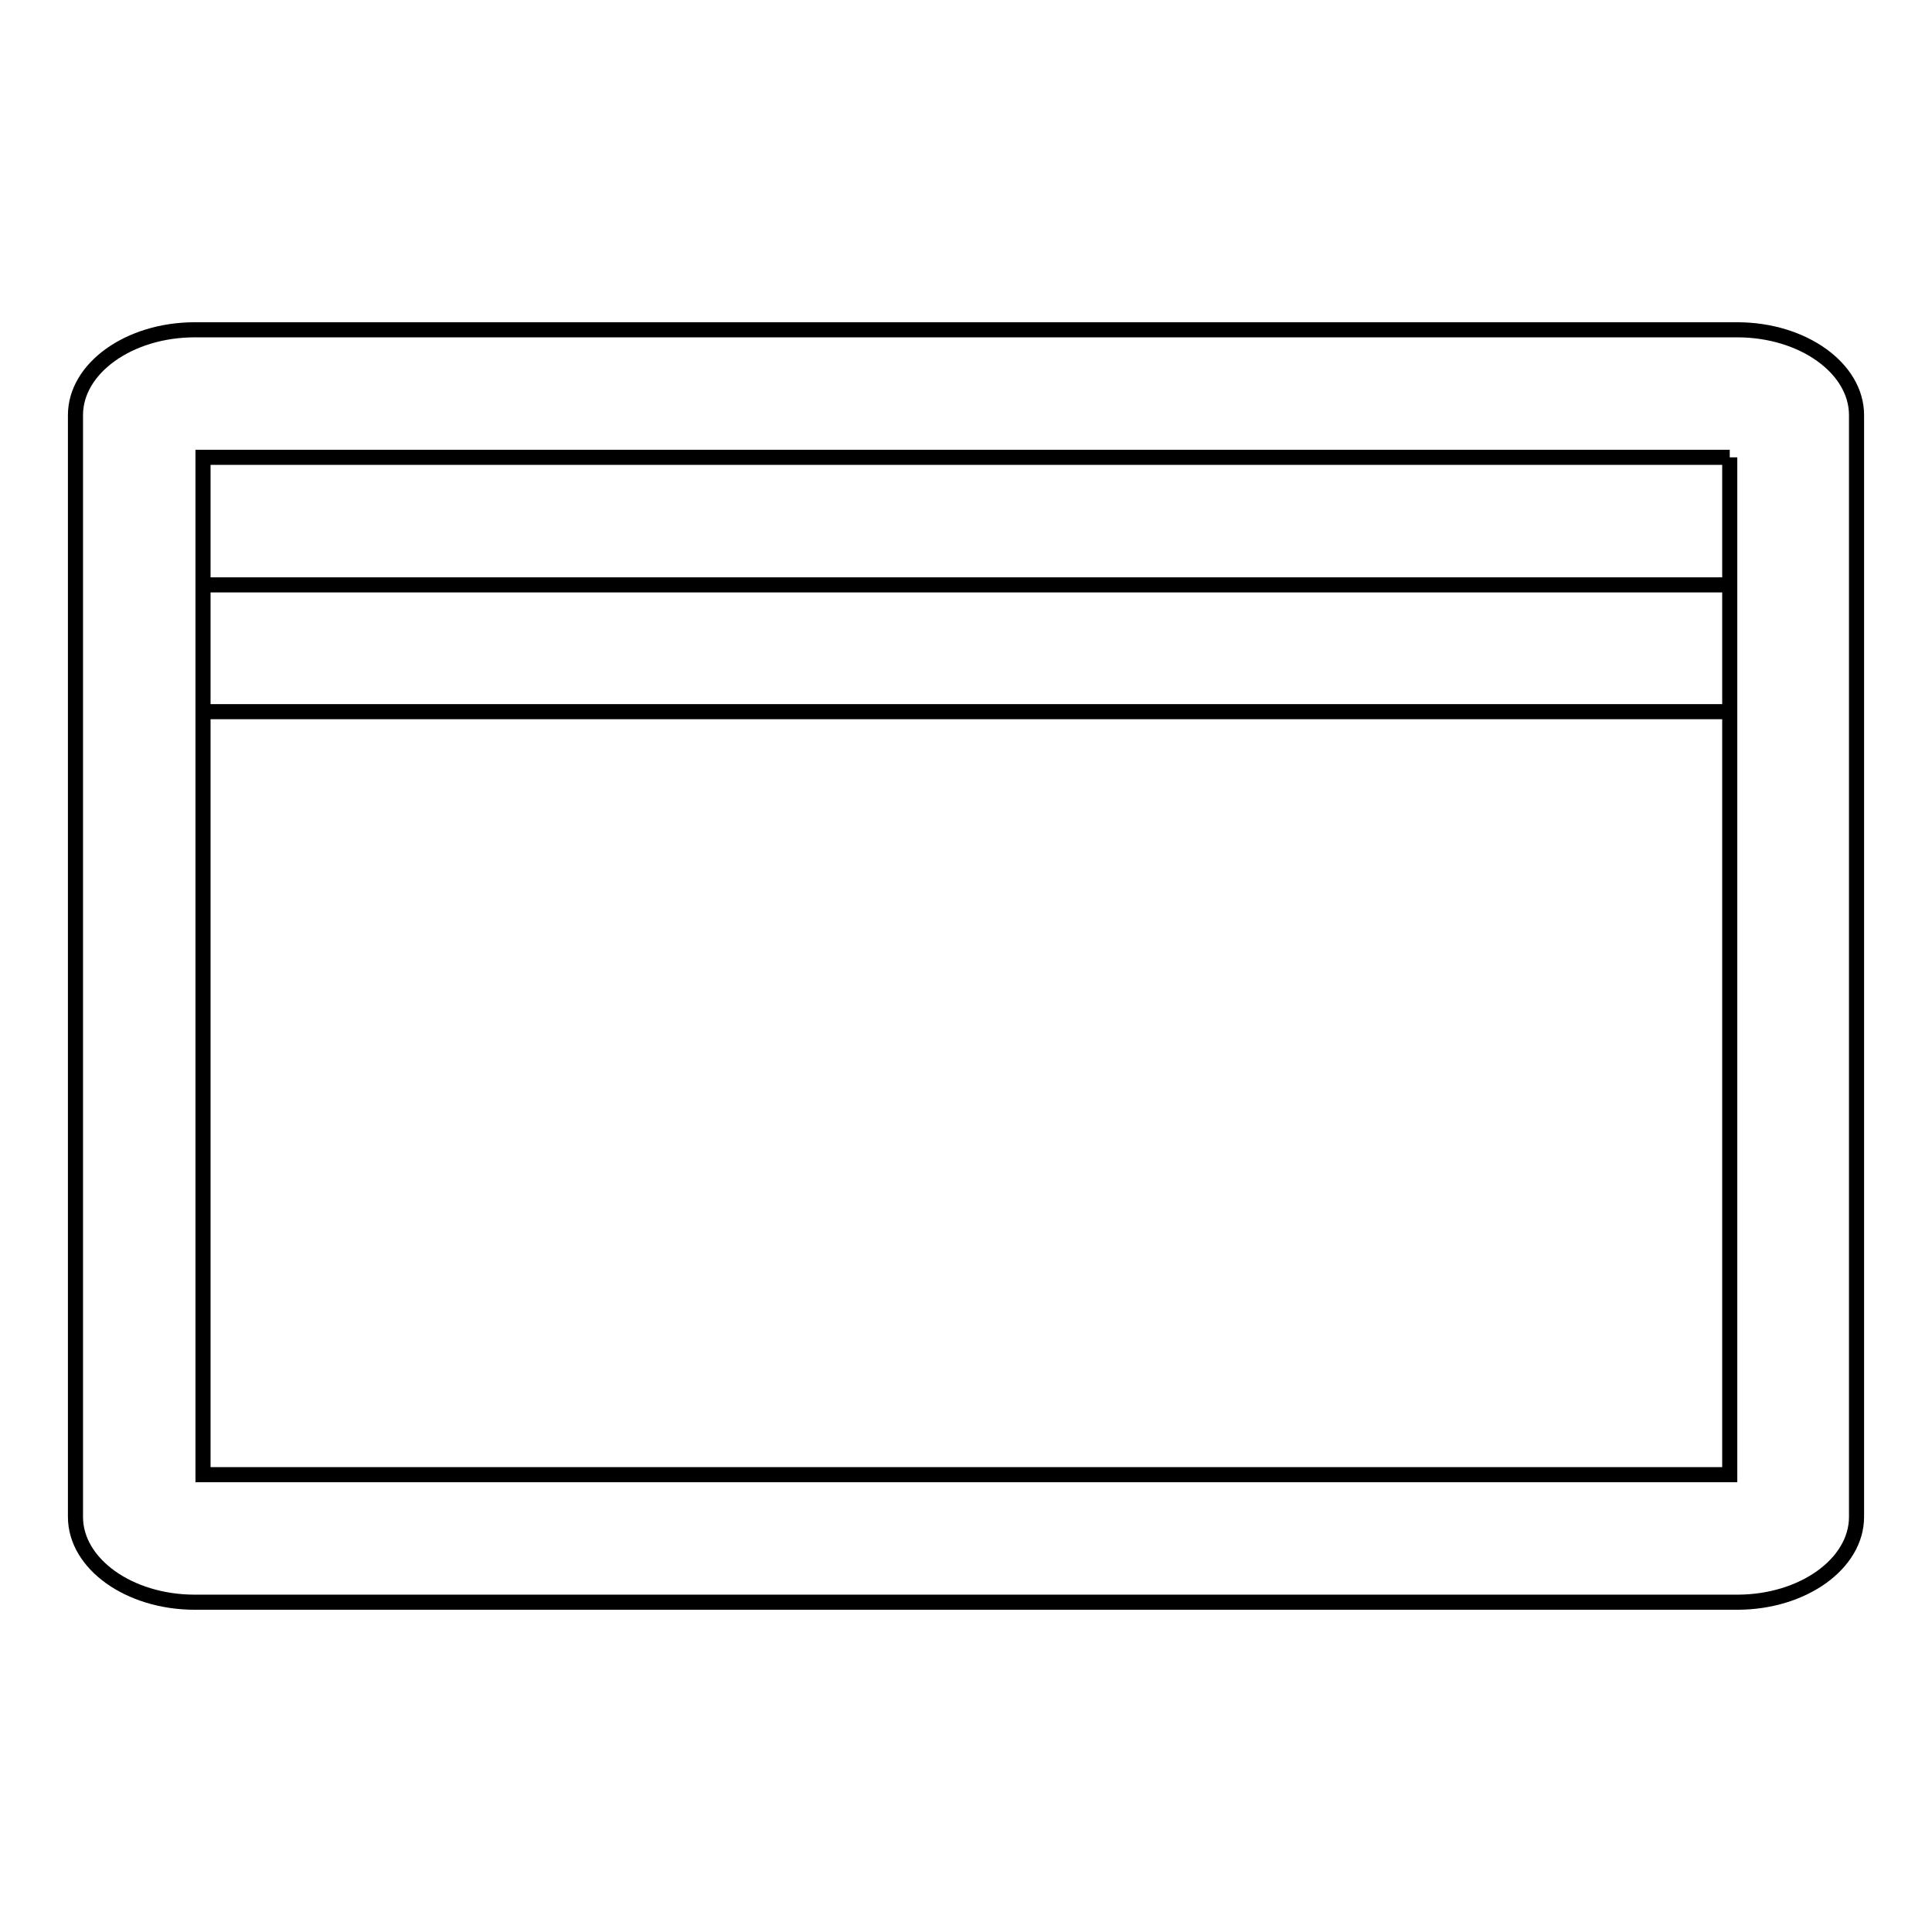 <?xml version="1.0" encoding="utf-8"?>
<!-- Svg Vector Icons : http://www.onlinewebfonts.com/icon -->
<!DOCTYPE svg PUBLIC "-//W3C//DTD SVG 1.1//EN" "http://www.w3.org/Graphics/SVG/1.1/DTD/svg11.dtd">
<svg version="1.1" xmlns="http://www.w3.org/2000/svg" xmlns:xlink="http://www.w3.org/1999/xlink" x="0px" y="0px" viewBox="0 0 256 256" enable-background="new 0 0 256 256" xml:space="preserve">
<g> <path stroke-width="2" fill-opacity="0" stroke="#000000"  d="M229.2,94.3H26.9V77.5h202.3V94.3z M229.2,60.6v134.8H26.9V60.6H229.2 M230.2,43.7H25.8 C17.1,43.7,10,48.8,10,55V201c0,6.2,7.1,11.3,15.8,11.3h204.4c8.7,0,15.8-5.1,15.8-11.3V55C246,48.8,238.9,43.7,230.2,43.7 L230.2,43.7z"/></g>
</svg>